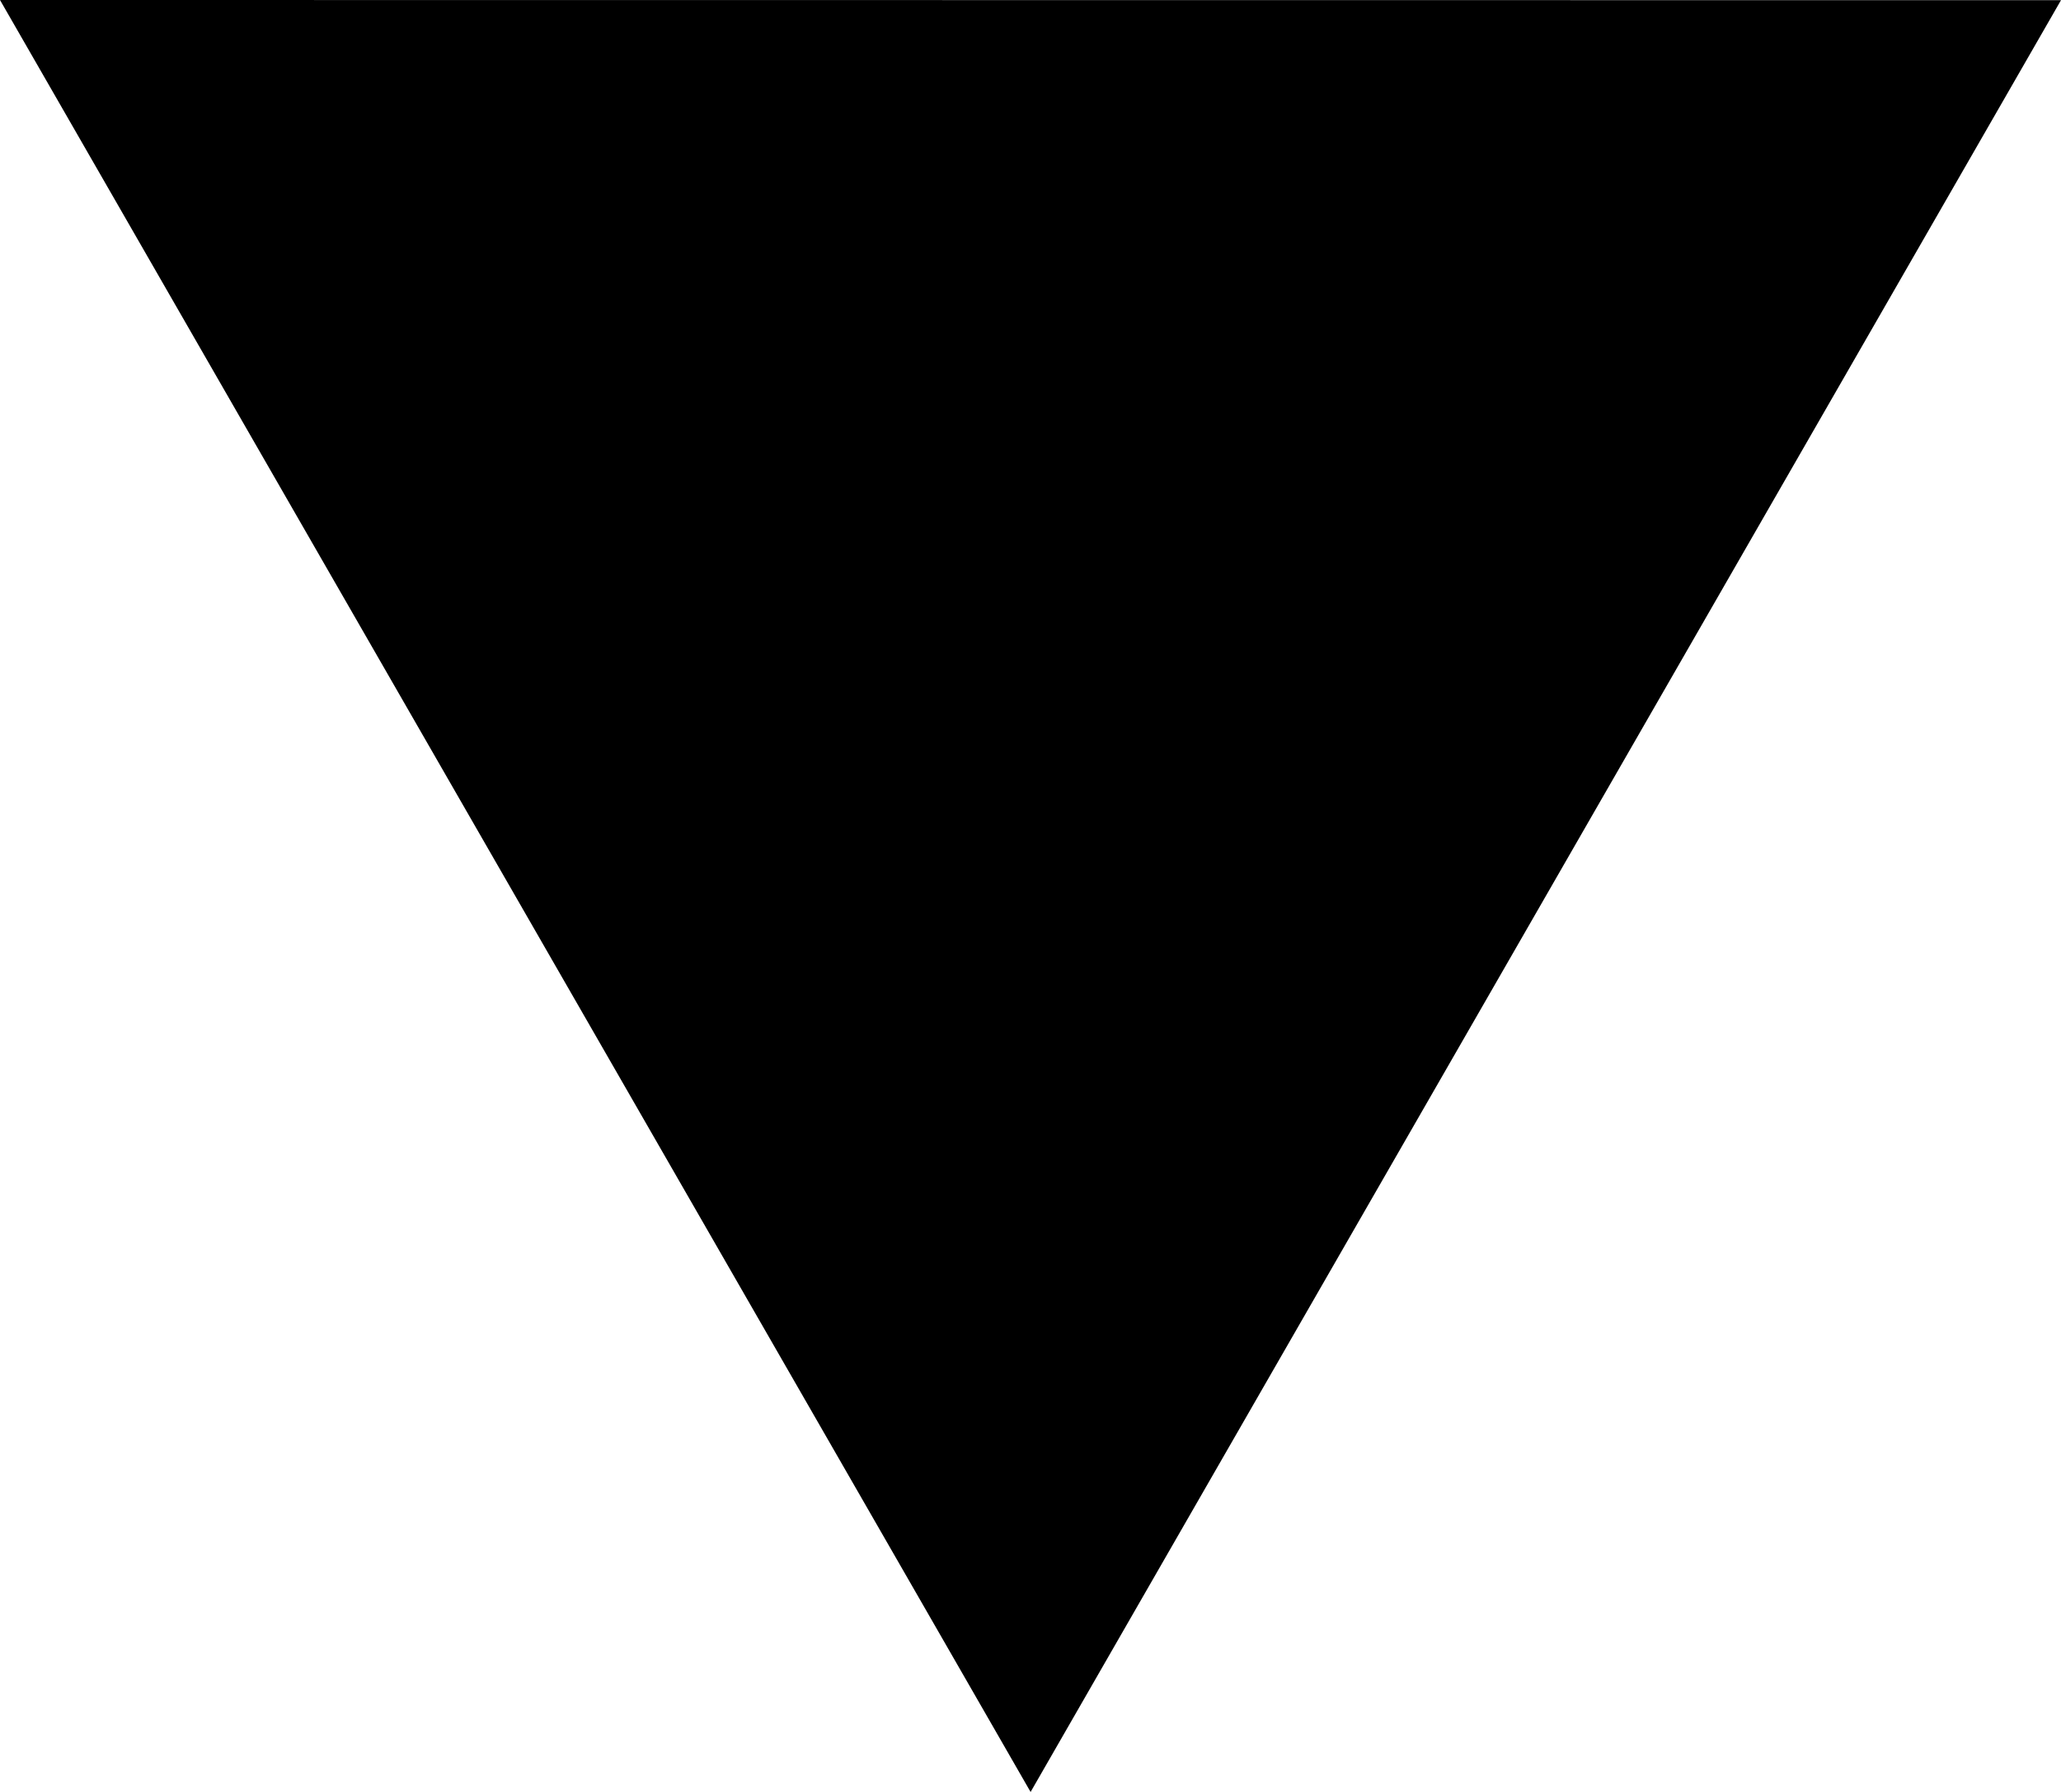 <?xml version="1.0" ?><!DOCTYPE svg  PUBLIC '-//W3C//DTD SVG 1.1//EN'  'http://www.w3.org/Graphics/SVG/1.1/DTD/svg11.dtd'><svg height="40.001px" id="Capa_1" style="enable-background:new 0 0 46 40.001;" version="1.1" viewBox="0 0 46 40.001" width="46px" xml:space="preserve" xmlns="http://www.w3.org/2000/svg" xmlns:xlink="http://www.w3.org/1999/xlink"><polygon points="46,0.004 0,0 23.002,40.001 "/><g/><g/><g/><g/><g/><g/><g/><g/><g/><g/><g/><g/><g/><g/><g/></svg>